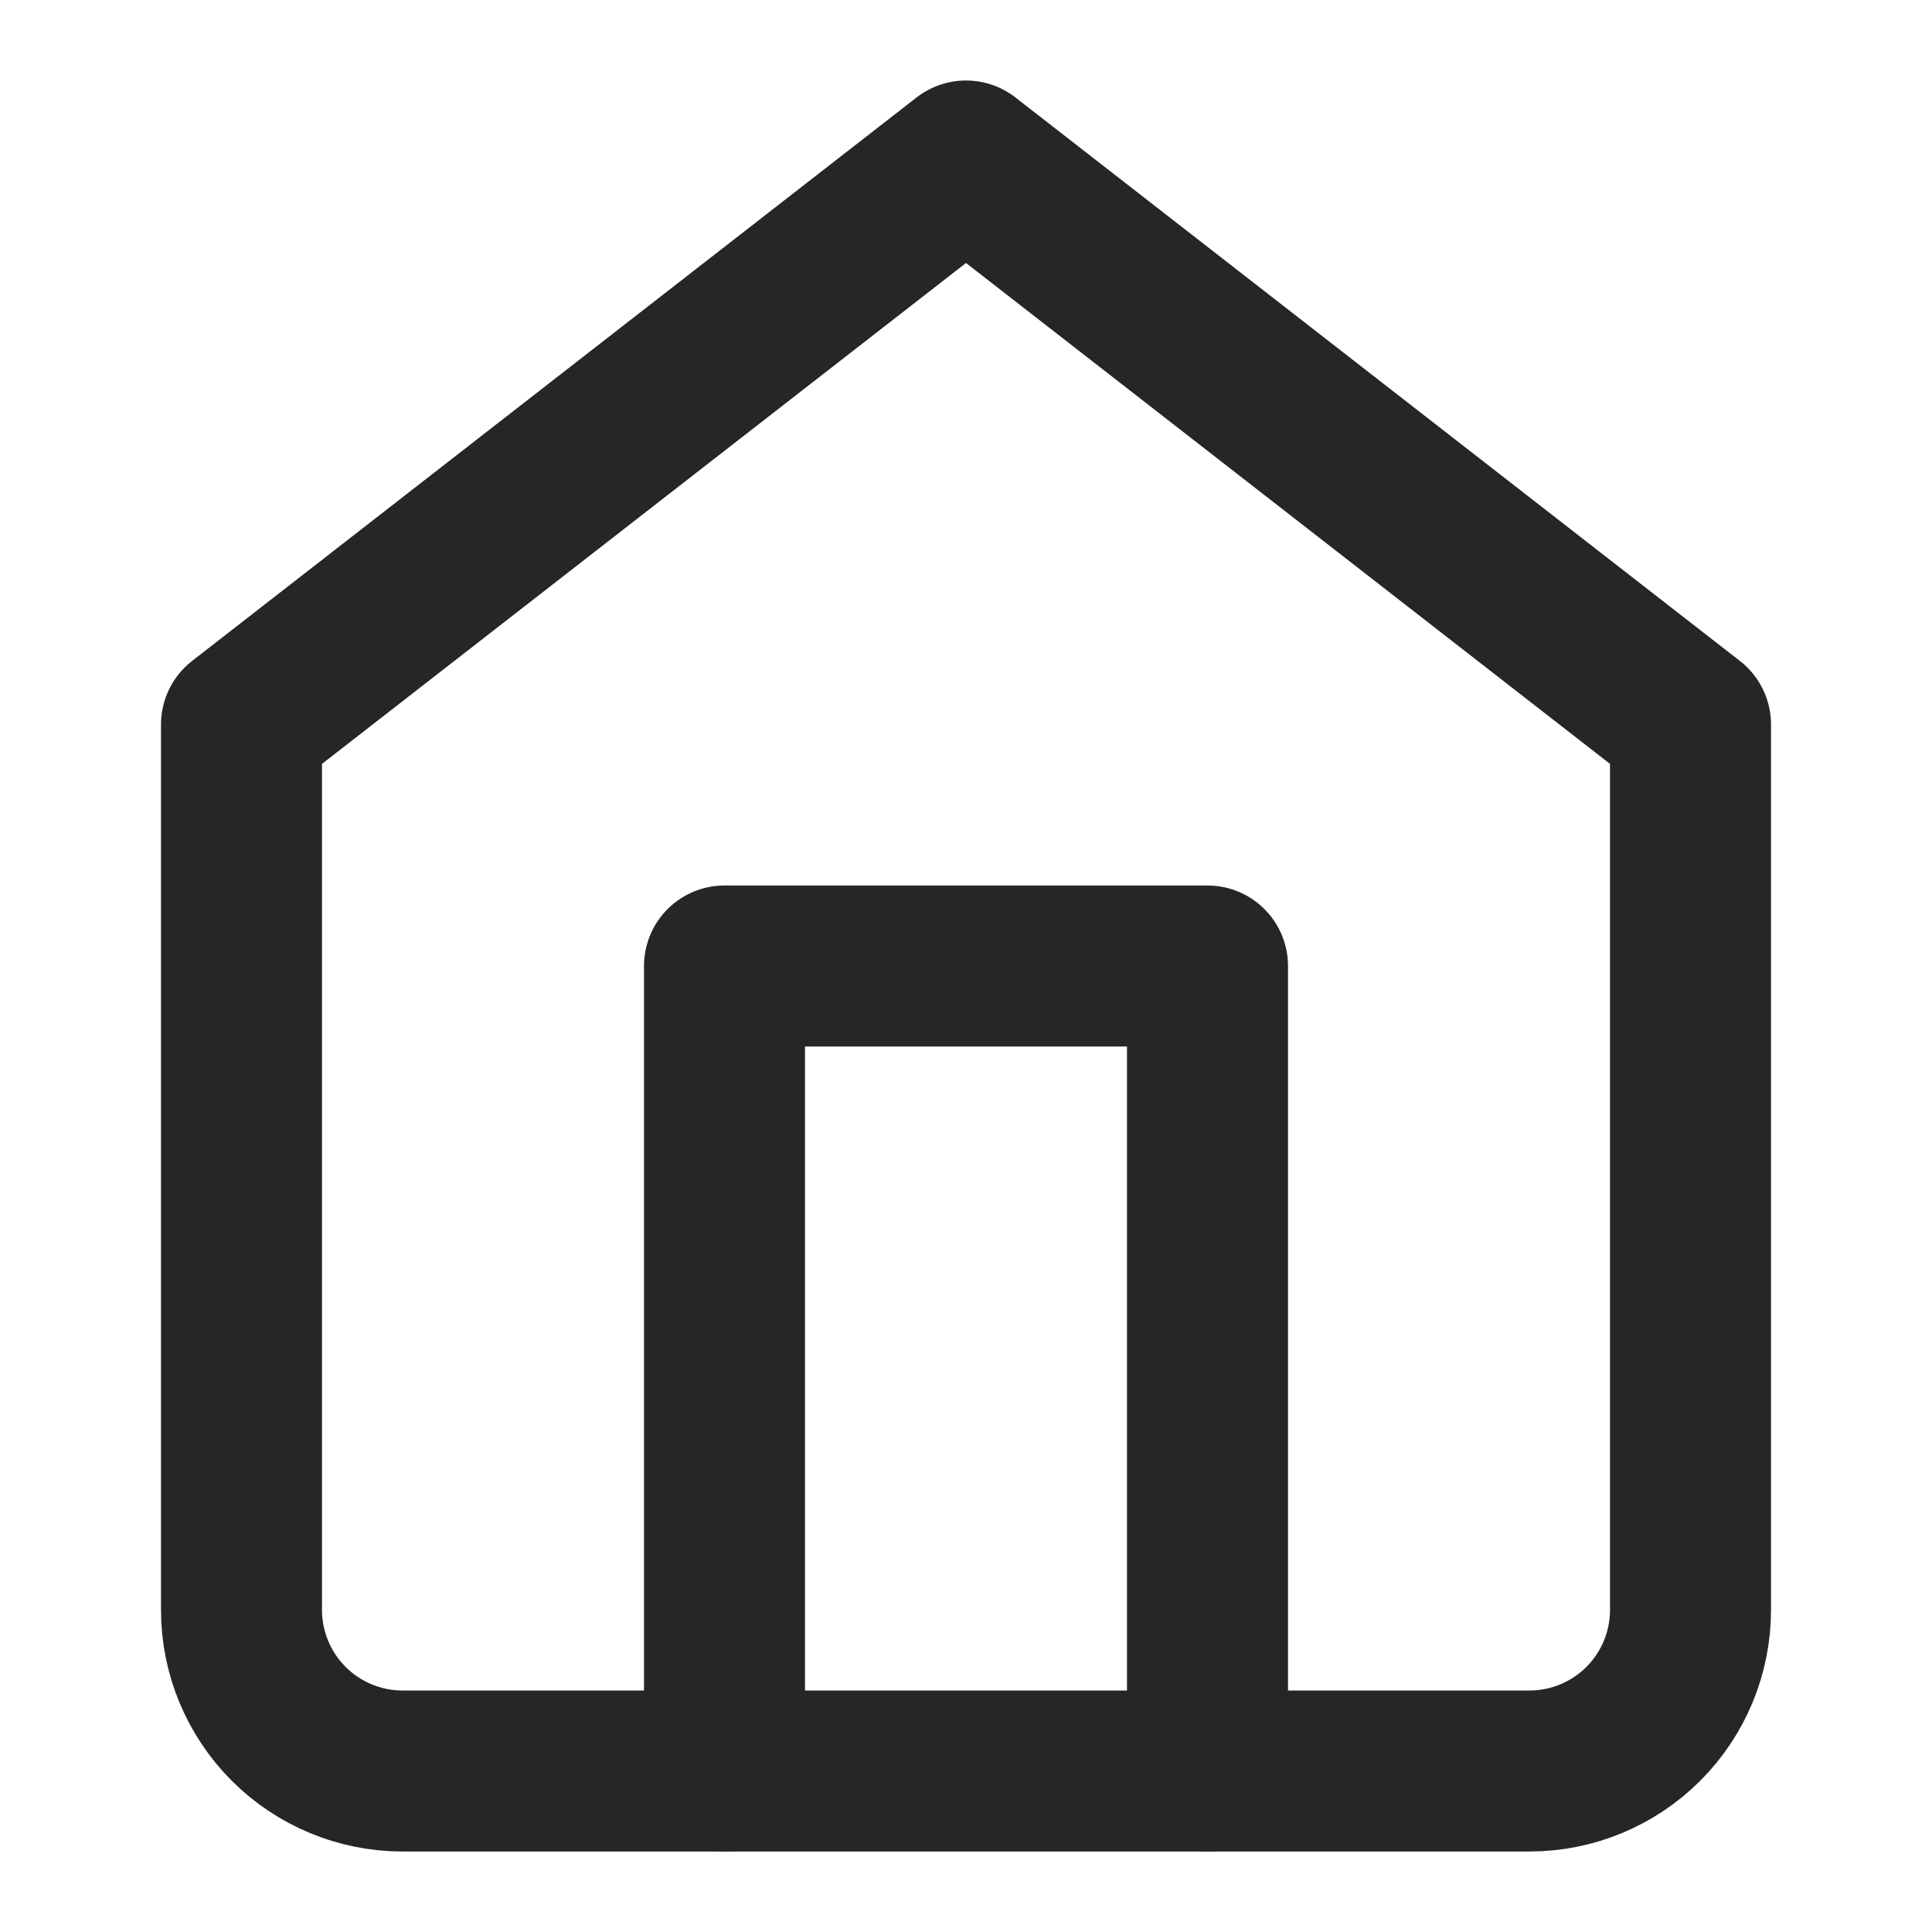 <svg xmlns="http://www.w3.org/2000/svg" width="24" height="24" viewBox="0 0 24 24" fill="none"><path d="M3 9L12 2L21 9V20C21 20.53 20.789 21.039 20.414 21.414C20.039 21.789 19.53 22 19 22H5C4.47 22 3.961 21.789 3.586 21.414C3.211 21.039 3 20.53 3 20V9Z" stroke="#262626" stroke-width="2" stroke-linecap="round" stroke-linejoin="round"></path><path d="M9 22V12H15V22" stroke="#262626" stroke-width="2" stroke-linecap="round" stroke-linejoin="round"></path></svg>